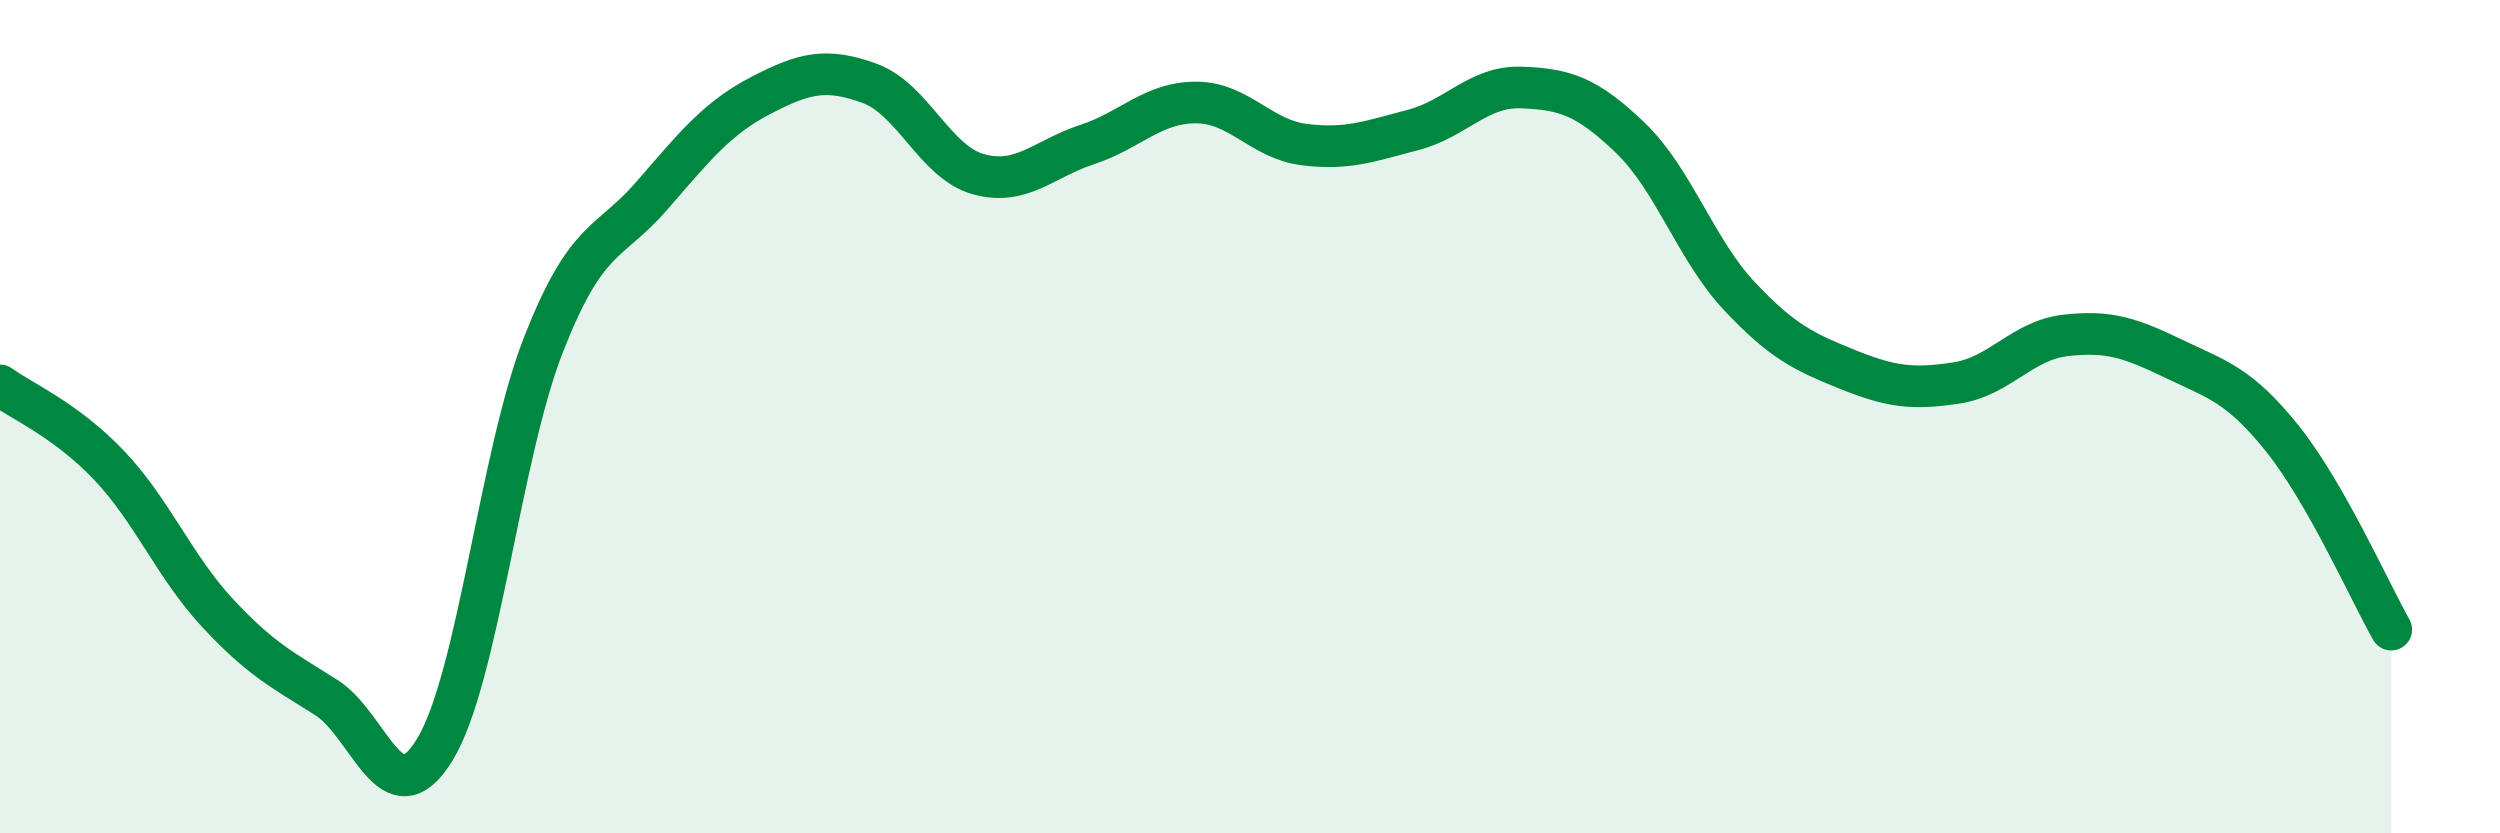 
    <svg width="60" height="20" viewBox="0 0 60 20" xmlns="http://www.w3.org/2000/svg">
      <path
        d="M 0,9.25 C 0.52,9.63 1.57,10.07 2.61,11.16 C 3.65,12.25 4.18,13.59 5.22,14.71 C 6.26,15.83 6.79,16.08 7.83,16.74 C 8.87,17.4 9.39,19.69 10.43,18 C 11.47,16.31 12,10.94 13.04,8.28 C 14.08,5.62 14.61,5.89 15.65,4.69 C 16.69,3.49 17.22,2.83 18.26,2.29 C 19.3,1.75 19.83,1.62 20.87,2 C 21.91,2.38 22.44,3.89 23.48,4.18 C 24.52,4.47 25.05,3.81 26.09,3.47 C 27.13,3.13 27.66,2.46 28.7,2.46 C 29.74,2.46 30.26,3.34 31.3,3.47 C 32.34,3.6 32.87,3.39 33.91,3.12 C 34.95,2.85 35.48,2.06 36.52,2.1 C 37.56,2.14 38.09,2.31 39.13,3.31 C 40.17,4.31 40.7,5.99 41.74,7.1 C 42.78,8.21 43.31,8.45 44.35,8.87 C 45.39,9.29 45.92,9.35 46.96,9.19 C 48,9.03 48.53,8.17 49.57,8.05 C 50.61,7.93 51.13,8.11 52.17,8.61 C 53.21,9.11 53.74,9.23 54.78,10.53 C 55.82,11.83 56.87,14.19 57.39,15.11L57.39 20L0 20Z"
        fill="#008740"
        opacity="0.1"
        stroke-linecap="round"
        stroke-linejoin="round"
      />
      <path
        d="M 0,9.25 C 0.52,9.63 1.57,10.07 2.61,11.16 C 3.65,12.25 4.18,13.59 5.22,14.71 C 6.26,15.83 6.79,16.08 7.83,16.74 C 8.87,17.4 9.39,19.69 10.43,18 C 11.47,16.31 12,10.94 13.04,8.28 C 14.08,5.62 14.61,5.89 15.65,4.69 C 16.69,3.49 17.22,2.83 18.26,2.29 C 19.3,1.75 19.83,1.62 20.87,2 C 21.91,2.38 22.44,3.89 23.48,4.18 C 24.52,4.47 25.05,3.81 26.09,3.47 C 27.13,3.13 27.66,2.46 28.7,2.46 C 29.74,2.46 30.26,3.34 31.3,3.47 C 32.34,3.6 32.87,3.39 33.91,3.12 C 34.95,2.85 35.48,2.06 36.52,2.1 C 37.56,2.14 38.09,2.31 39.13,3.31 C 40.17,4.31 40.7,5.99 41.74,7.1 C 42.78,8.21 43.31,8.45 44.35,8.87 C 45.39,9.29 45.92,9.35 46.96,9.19 C 48,9.03 48.53,8.17 49.57,8.05 C 50.61,7.93 51.13,8.11 52.17,8.61 C 53.21,9.11 53.74,9.23 54.78,10.53 C 55.82,11.83 56.87,14.19 57.39,15.11"
        stroke="#008740"
        stroke-width="1"
        fill="none"
        stroke-linecap="round"
        stroke-linejoin="round"
      />
    </svg>
  